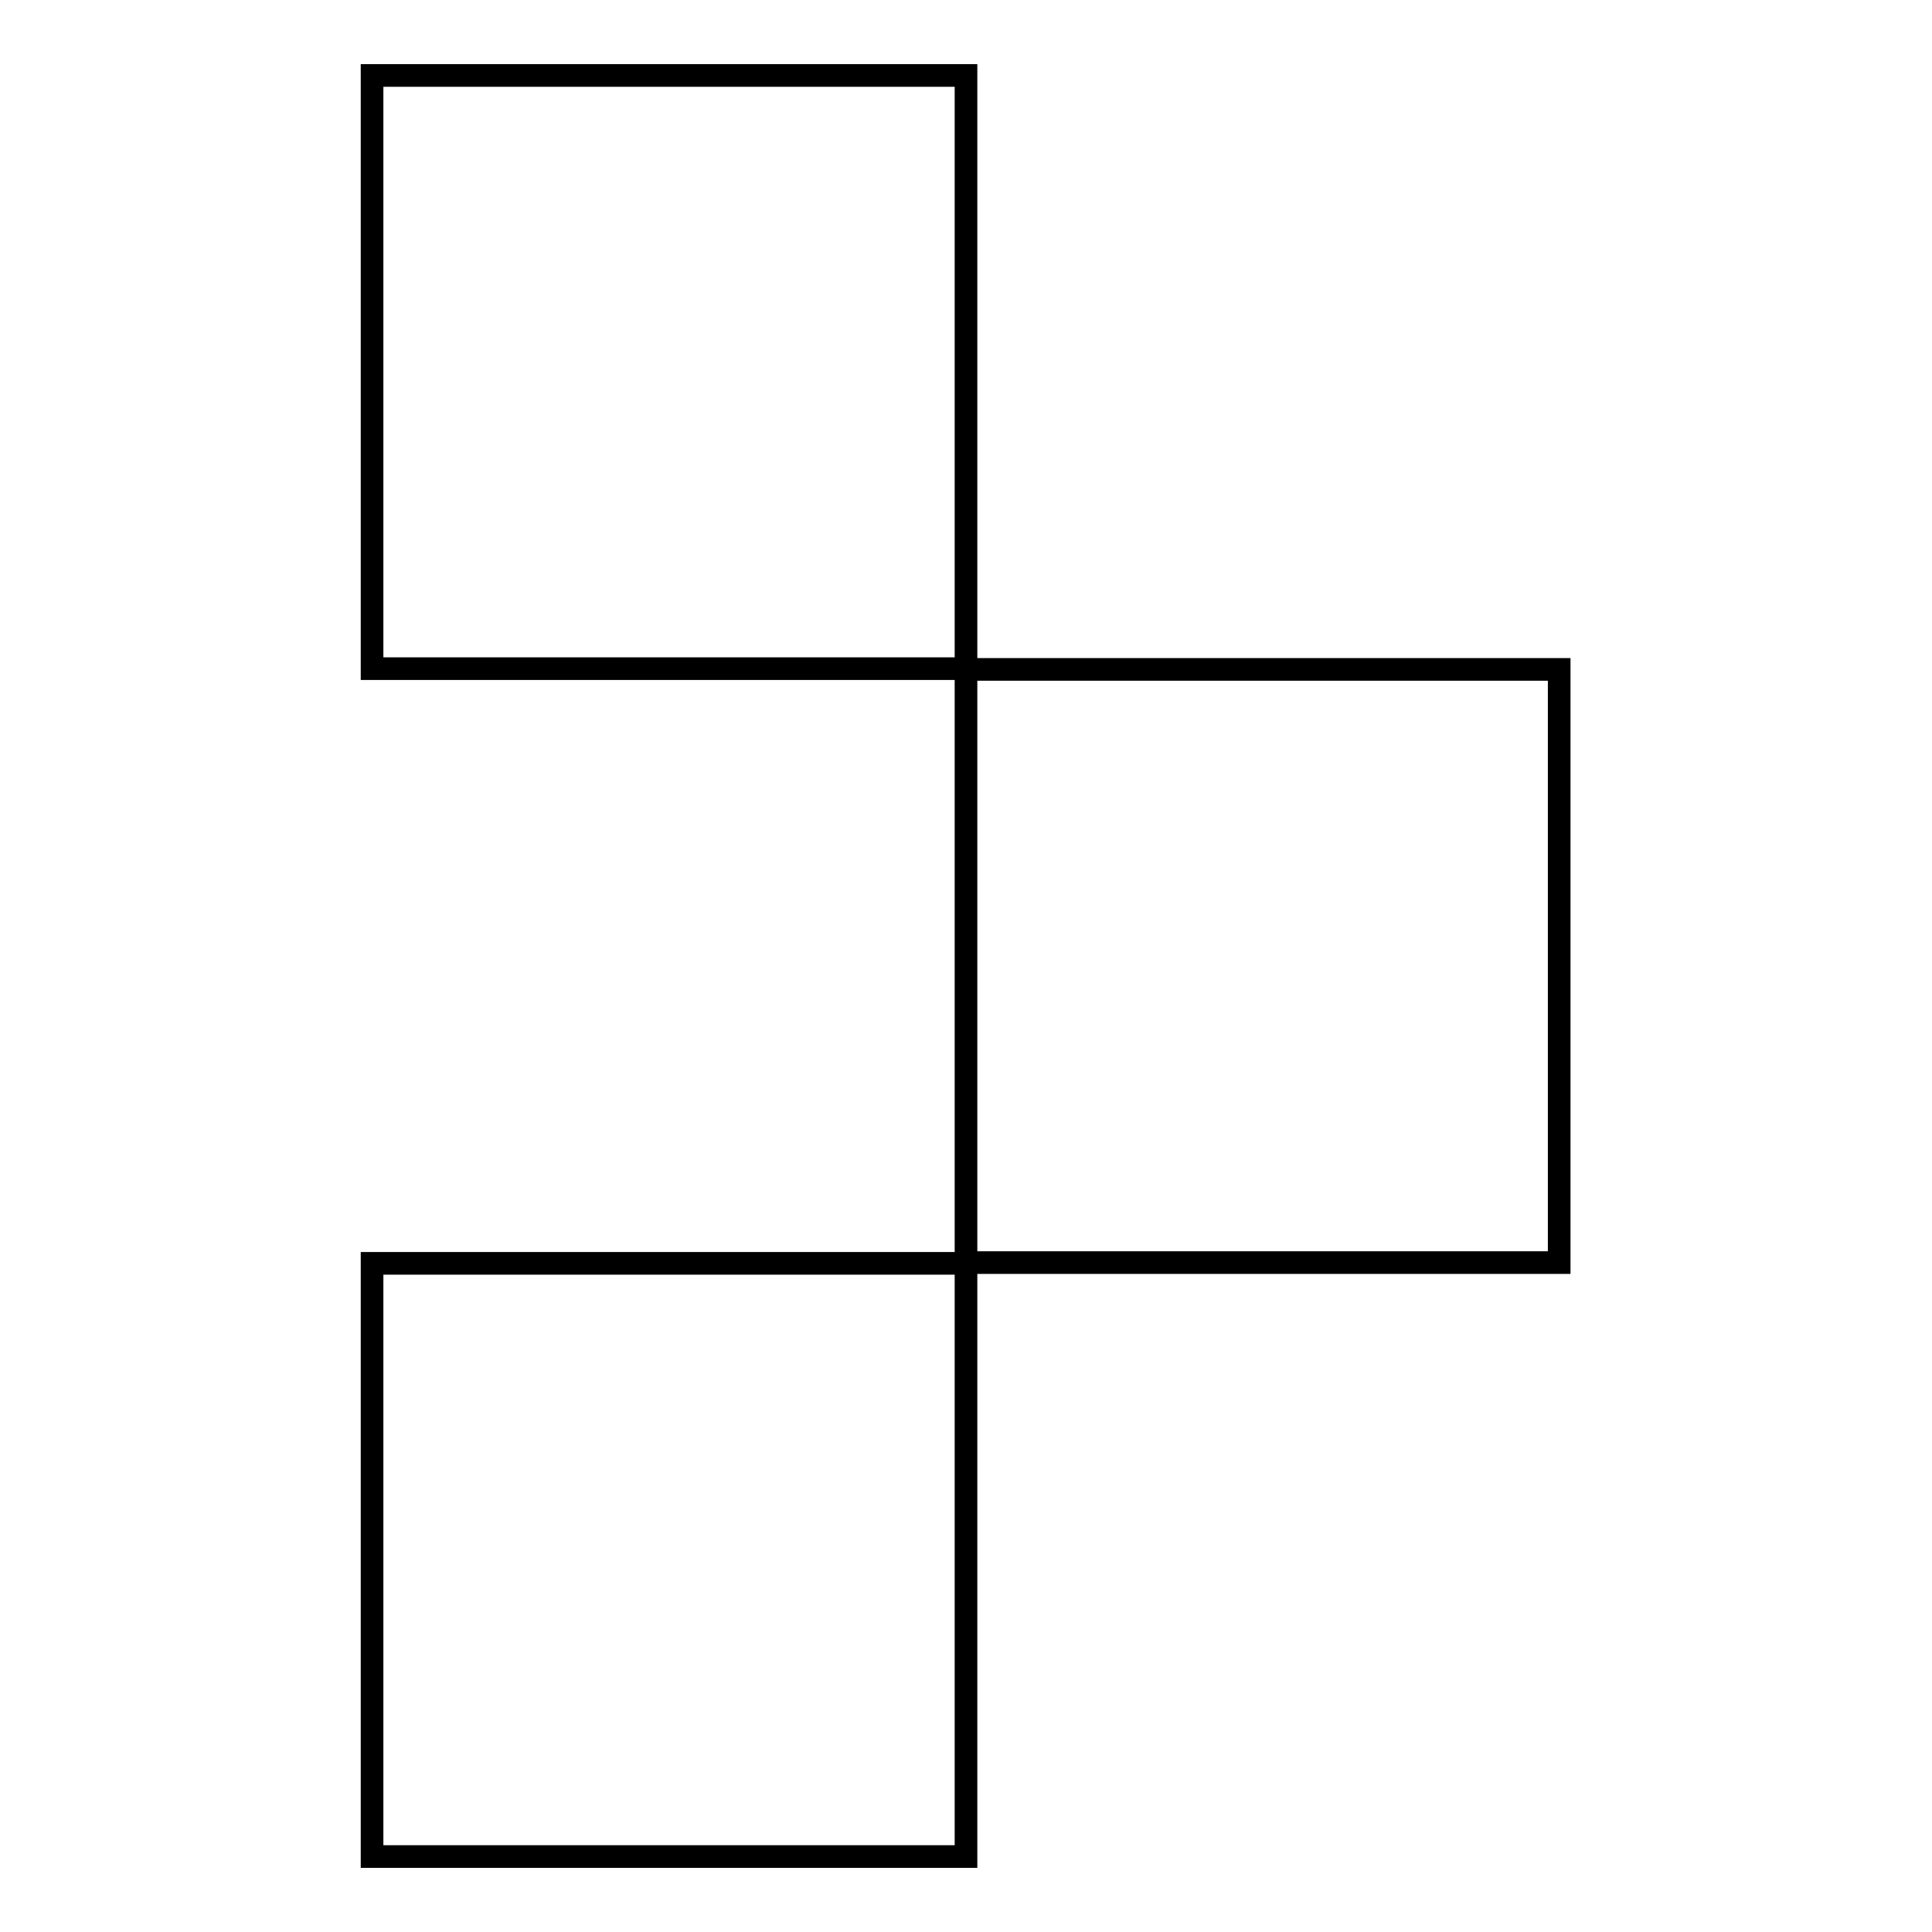 <?xml version="1.0" encoding="utf-8"?>
<!-- Svg Vector Icons : http://www.onlinewebfonts.com/icon -->
<!DOCTYPE svg PUBLIC "-//W3C//DTD SVG 1.1//EN" "http://www.w3.org/Graphics/SVG/1.1/DTD/svg11.dtd">
<svg version="1.1" xmlns="http://www.w3.org/2000/svg" xmlns:xlink="http://www.w3.org/1999/xlink" x="0px" y="0px" viewBox="0 0 256 256" enable-background="new 0 0 256 256" xml:space="preserve">
<g><g><path stroke-width="3" fill-opacity="0" stroke="#000000"  d="M49.3,10H128v78.6H49.3V10L49.3,10z"/><path stroke-width="3" fill-opacity="0" stroke="#000000"  d="M128,88.7h78.6v78.6H128V88.7z"/><path stroke-width="3" fill-opacity="0" stroke="#000000"  d="M49.3,167.4H128V246H49.3V167.4z"/></g></g>
</svg>